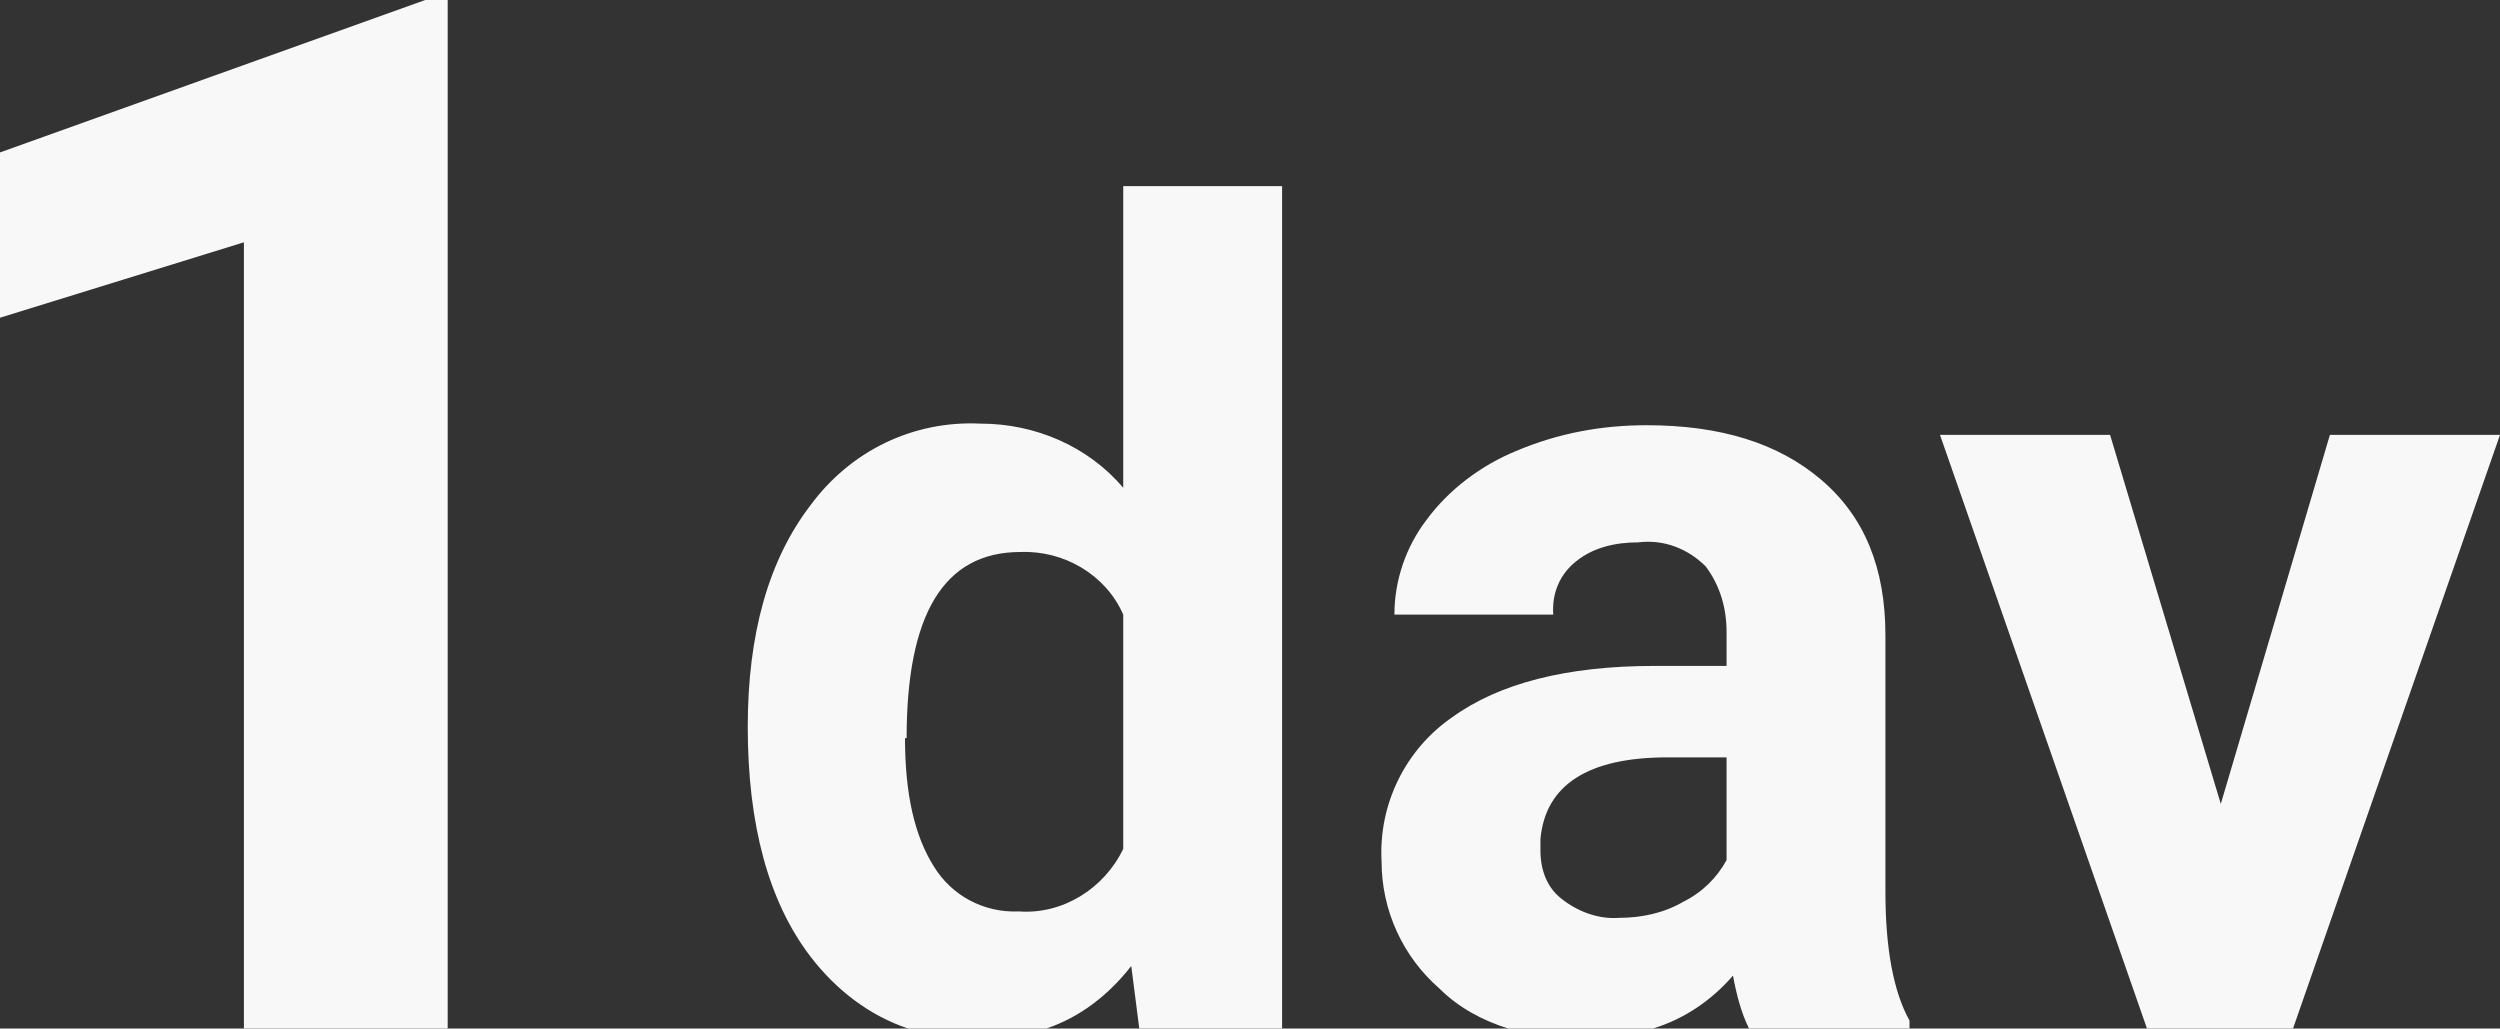 <?xml version="1.0" encoding="UTF-8"?>
<svg id="_レイヤー_1" data-name="レイヤー 1" xmlns="http://www.w3.org/2000/svg" version="1.1" viewBox="0 0 155.8 64.1">
  <rect x="0" y="0" width="155.8" height="64.1" fill="#333333" stroke="none"/>
  <defs>
    <style>
      .cls-1 {
        fill: #f8f8f8;
        stroke-width: 0px;
      }
    </style>
  </defs>
  <path class="cls-1" d="M133.8,64.1l-12.9-37h10.6l6.9,23,6.8-23h10.6l-12.9,37h-9.1ZM109,64.1c-.5-1-.8-2.2-1-3.3-1.3,1.5-3,2.7-5,3.3h-9c-1.6-.5-3.1-1.3-4.3-2.5-2.3-2-3.6-4.9-3.6-7.9-.2-3.6,1.5-7,4.4-9,2.9-2.1,7.1-3.2,12.6-3.2h4.5v-2.1c0-1.5-.4-2.9-1.3-4.1-1.1-1.1-2.6-1.7-4.2-1.5-1.4,0-2.8.3-3.9,1.2-1,.8-1.5,2-1.4,3.3h-9.9c0-2.1.7-4.2,2-5.9,1.4-1.9,3.4-3.4,5.6-4.3,2.6-1.1,5.3-1.6,8.1-1.6,4.6,0,8.2,1.1,10.9,3.4,2.7,2.3,4,5.5,4,9.7v16c0,3.5.5,6.2,1.5,8v.6h-10ZM96,52.4v.6c0,1.2.4,2.3,1.3,3,1,.8,2.3,1.3,3.6,1.2,1.4,0,2.8-.3,4-1,1.2-.6,2.1-1.5,2.7-2.6v-6.4h-3.7c-4.9,0-7.6,1.7-7.9,5.1h0ZM71,64.1l-.5-3.9c-1.4,1.8-3.2,3.2-5.3,3.9h-8.6c-2.4-.8-4.5-2.4-6.1-4.5-2.6-3.4-3.9-8.2-3.9-14.3,0-5.8,1.3-10.4,3.9-13.8,2.5-3.4,6.4-5.3,10.6-5.1,3.4,0,6.7,1.4,8.9,4V11.6h9.9v52.5h-8.9ZM56.4,46c0,3.5.6,6.1,1.8,8,1.1,1.8,3.1,2.9,5.3,2.8,2.7.2,5.3-1.4,6.5-3.9v-14.6c-1.1-2.5-3.7-4-6.4-3.9-4.8,0-7.1,3.9-7.1,11.6ZM15.2,64.1V15.1L0,19.8v-10.3L26.5,0h1.4v64.1h-12.7Z"/>
</svg>